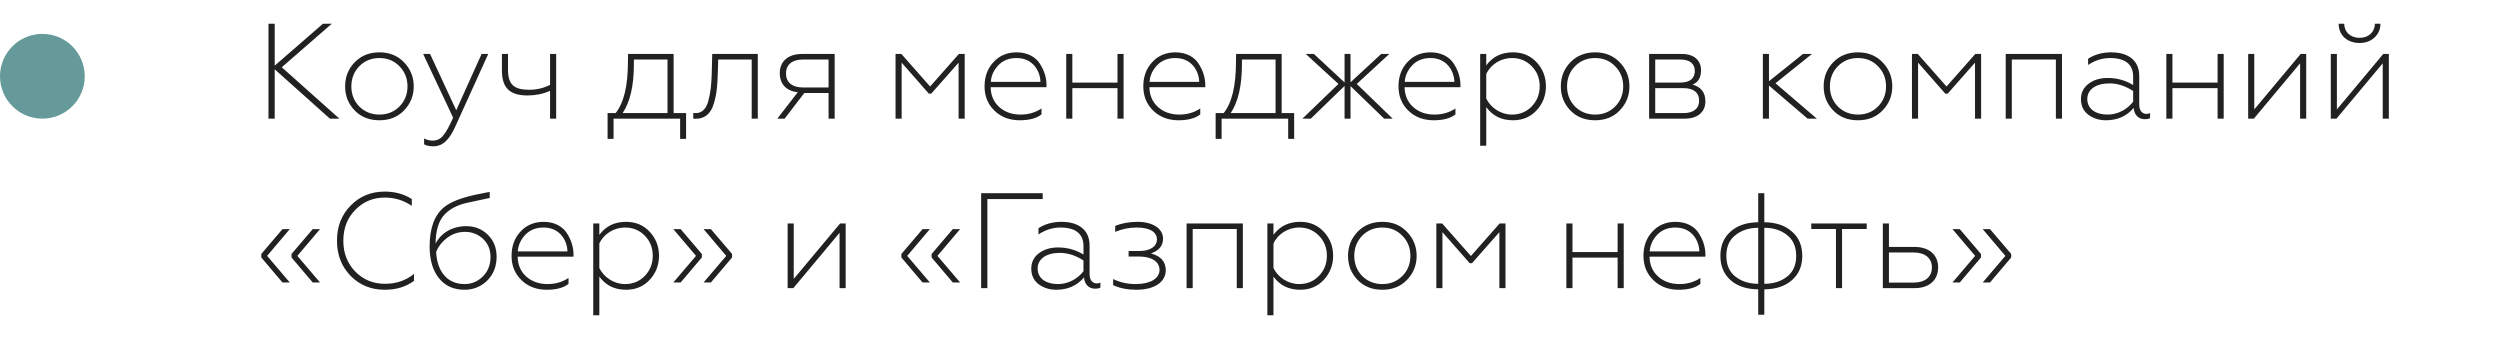 <?xml version="1.0" encoding="UTF-8"?> <svg xmlns="http://www.w3.org/2000/svg" width="295" height="40" viewBox="0 0 295 40" fill="none"> <circle cx="5" cy="9" r="5" fill="#669999"></circle> <path d="M32.416 14H31.68V2.8H32.416V7.744L38.112 2.8H39.152L33.248 7.936L40.048 14H38.928L32.416 8.176V14ZM42.404 12.576C43.044 13.2 43.828 13.52 44.772 13.52C45.716 13.52 46.5 13.2 47.124 12.576C47.764 11.936 48.084 11.136 48.084 10.192C48.084 9.248 47.764 8.448 47.124 7.808C46.5 7.168 45.716 6.848 44.772 6.848C43.828 6.848 43.044 7.168 42.404 7.808C41.78 8.448 41.46 9.248 41.46 10.192C41.46 11.136 41.78 11.936 42.404 12.576ZM47.684 13.024C46.932 13.808 45.972 14.192 44.772 14.192C43.572 14.192 42.596 13.808 41.844 13.024C41.092 12.24 40.724 11.296 40.724 10.192C40.724 9.088 41.092 8.144 41.844 7.36C42.596 6.576 43.572 6.176 44.772 6.176C45.972 6.176 46.932 6.576 47.684 7.36C48.436 8.144 48.82 9.088 48.82 10.192C48.82 11.296 48.436 12.24 47.684 13.024ZM51.132 17.264C50.668 17.264 50.3 17.184 50.044 17.024V16.336C50.364 16.512 50.7 16.592 51.052 16.592C51.58 16.592 51.996 16.384 52.316 15.968C52.652 15.568 53.036 14.864 53.468 13.888L49.932 6.368H50.748L53.836 13.008L56.828 6.368H57.612L53.756 14.864C53.052 16.448 52.284 17.264 51.132 17.264ZM65.627 14H64.907V10.72C64.076 11.088 63.196 11.264 62.252 11.264C60.219 11.264 59.227 10.432 59.227 8.32V6.368H59.947V8.256C59.947 9.984 60.667 10.592 62.444 10.592C63.324 10.592 64.139 10.4 64.907 10.016V6.368H65.627V14ZM72.399 16.384H71.695V13.344H72.639C73.615 12.144 74.095 10.128 74.095 7.296L74.111 6.368H79.487V13.344H80.959V16.384H80.255V14H72.399V16.384ZM73.471 13.344H78.767V7.024H74.799V7.568C74.799 10.112 74.351 12.032 73.471 13.344ZM83.98 8.816L84.044 6.368H89.42V14H88.7V7.024H84.748L84.7 8.64C84.684 9.424 84.636 10.08 84.572 10.608C84.508 11.136 84.396 11.68 84.22 12.256C83.884 13.408 83.164 14.016 82.092 14.016C81.98 14.016 81.884 14.016 81.804 14V13.328C81.884 13.344 81.996 13.344 82.124 13.344C82.844 13.344 83.356 12.816 83.596 11.856C83.852 10.896 83.932 10.048 83.98 8.816ZM92.587 14H91.723L94.139 10.88C92.779 10.752 92.011 9.904 92.011 8.624C92.011 7.28 92.955 6.368 94.635 6.368H98.491V14H97.771V10.976H94.907L92.587 14ZM94.731 10.32H97.771V7.024H94.731C93.467 7.024 92.747 7.632 92.747 8.672C92.747 9.696 93.467 10.32 94.731 10.32ZM106.394 14H105.674V6.368H106.362L109.754 10.208L113.146 6.368H113.834V14H113.114V7.392L109.882 11.056H109.61L106.394 7.392V14ZM120.337 14.192C119.137 14.192 118.145 13.824 117.361 13.072C116.577 12.32 116.177 11.36 116.177 10.192C116.177 9.04 116.529 8.08 117.233 7.328C117.937 6.56 118.849 6.176 119.969 6.176C121.249 6.176 122.241 6.736 122.737 7.568C123.249 8.384 123.489 9.216 123.489 10.048V10.288H116.897C116.913 11.248 117.249 12.032 117.905 12.624C118.561 13.216 119.409 13.52 120.433 13.52C121.345 13.52 122.177 13.28 122.897 12.8V13.504C122.289 13.968 121.441 14.192 120.337 14.192ZM116.913 9.664H122.769C122.769 8.56 122.001 6.848 119.953 6.848C119.057 6.848 118.337 7.136 117.793 7.712C117.265 8.272 116.961 8.928 116.913 9.664ZM126.535 14H125.815V6.368H126.535V9.744H131.863V6.368H132.583V14H131.863V10.4H126.535V14ZM139.071 14.192C137.871 14.192 136.879 13.824 136.095 13.072C135.311 12.32 134.911 11.36 134.911 10.192C134.911 9.04 135.263 8.08 135.967 7.328C136.671 6.56 137.583 6.176 138.703 6.176C139.983 6.176 140.975 6.736 141.471 7.568C141.983 8.384 142.223 9.216 142.223 10.048V10.288H135.631C135.647 11.248 135.983 12.032 136.639 12.624C137.295 13.216 138.143 13.52 139.167 13.52C140.079 13.52 140.911 13.28 141.631 12.8V13.504C141.023 13.968 140.175 14.192 139.071 14.192ZM135.647 9.664H141.503C141.503 8.56 140.735 6.848 138.687 6.848C137.791 6.848 137.071 7.136 136.527 7.712C135.999 8.272 135.695 8.928 135.647 9.664ZM144.149 16.384H143.445V13.344H144.389C145.365 12.144 145.845 10.128 145.845 7.296L145.861 6.368H151.237V13.344H152.709V16.384H152.005V14H144.149V16.384ZM145.221 13.344H150.517V7.024H146.549V7.568C146.549 10.112 146.101 12.032 145.221 13.344ZM154.674 14H153.682L157.938 9.904L154.082 6.368H155.042L158.658 9.728V6.368H159.362V9.712L162.978 6.368H163.938L160.098 9.904L164.338 14H163.33L159.362 10.16V14H158.658V10.144L154.674 14ZM169.181 14.192C167.981 14.192 166.989 13.824 166.205 13.072C165.421 12.32 165.021 11.36 165.021 10.192C165.021 9.04 165.373 8.08 166.077 7.328C166.781 6.56 167.693 6.176 168.813 6.176C170.093 6.176 171.085 6.736 171.581 7.568C172.093 8.384 172.333 9.216 172.333 10.048V10.288H165.741C165.757 11.248 166.093 12.032 166.749 12.624C167.405 13.216 168.253 13.52 169.277 13.52C170.189 13.52 171.021 13.28 171.741 12.8V13.504C171.133 13.968 170.285 14.192 169.181 14.192ZM165.757 9.664H171.613C171.613 8.56 170.845 6.848 168.797 6.848C167.901 6.848 167.181 7.136 166.637 7.712C166.109 8.272 165.805 8.928 165.757 9.664ZM178.531 6.176C179.683 6.176 180.611 6.576 181.331 7.36C182.051 8.144 182.419 9.072 182.419 10.176C182.419 11.28 182.051 12.224 181.331 13.008C180.611 13.792 179.683 14.192 178.531 14.192C177.187 14.192 176.131 13.68 175.379 12.64V17.2H174.659V6.368H175.379V7.712C176.131 6.688 177.171 6.176 178.531 6.176ZM178.403 6.848C177.075 6.848 175.875 7.632 175.379 8.736V11.616C175.891 12.72 177.107 13.52 178.403 13.52C179.347 13.52 180.115 13.2 180.739 12.56C181.363 11.92 181.683 11.12 181.683 10.176C181.683 9.232 181.363 8.432 180.739 7.808C180.115 7.168 179.347 6.848 178.403 6.848ZM185.857 12.576C186.497 13.2 187.281 13.52 188.225 13.52C189.169 13.52 189.953 13.2 190.577 12.576C191.217 11.936 191.537 11.136 191.537 10.192C191.537 9.248 191.217 8.448 190.577 7.808C189.953 7.168 189.169 6.848 188.225 6.848C187.281 6.848 186.497 7.168 185.857 7.808C185.233 8.448 184.913 9.248 184.913 10.192C184.913 11.136 185.233 11.936 185.857 12.576ZM191.137 13.024C190.385 13.808 189.425 14.192 188.225 14.192C187.025 14.192 186.049 13.808 185.297 13.024C184.545 12.24 184.177 11.296 184.177 10.192C184.177 9.088 184.545 8.144 185.297 7.36C186.049 6.576 187.025 6.176 188.225 6.176C189.425 6.176 190.385 6.576 191.137 7.36C191.889 8.144 192.273 9.088 192.273 10.192C192.273 11.296 191.889 12.24 191.137 13.024ZM198.804 14H194.596V6.368H198.484C199.908 6.368 200.724 7.136 200.724 8.288C200.724 9.136 200.388 9.712 199.732 9.984C200.74 10.272 201.236 10.928 201.236 11.968C201.236 13.2 200.34 14 198.804 14ZM195.316 10.4V13.344H198.66C199.828 13.344 200.5 12.816 200.5 11.872C200.5 10.928 199.828 10.4 198.66 10.4H195.316ZM195.316 7.024V9.744H198.292C199.38 9.744 199.988 9.264 199.988 8.384C199.988 7.504 199.38 7.024 198.292 7.024H195.316ZM208.738 14H208.018V6.368H208.738V9.584L212.754 6.368H213.81L209.506 9.824L214.386 14H213.298L208.738 10.096V14ZM216.873 12.576C217.513 13.2 218.297 13.52 219.241 13.52C220.185 13.52 220.969 13.2 221.593 12.576C222.233 11.936 222.553 11.136 222.553 10.192C222.553 9.248 222.233 8.448 221.593 7.808C220.969 7.168 220.185 6.848 219.241 6.848C218.297 6.848 217.513 7.168 216.873 7.808C216.249 8.448 215.929 9.248 215.929 10.192C215.929 11.136 216.249 11.936 216.873 12.576ZM222.153 13.024C221.401 13.808 220.441 14.192 219.241 14.192C218.041 14.192 217.065 13.808 216.312 13.024C215.561 12.24 215.193 11.296 215.193 10.192C215.193 9.088 215.561 8.144 216.312 7.36C217.065 6.576 218.041 6.176 219.241 6.176C220.441 6.176 221.401 6.576 222.153 7.36C222.905 8.144 223.289 9.088 223.289 10.192C223.289 11.296 222.905 12.24 222.153 13.024ZM226.332 14H225.612V6.368H226.3L229.692 10.208L233.084 6.368H233.772V14H233.052V7.392L229.82 11.056H229.548L226.332 7.392V14ZM237.394 14H236.674V6.368H243.314V14H242.594V7.024H237.394V14ZM248.702 13.52C249.982 13.52 251.086 12.832 251.71 12V10.736C250.798 10.144 249.87 9.84 248.91 9.84C247.294 9.84 246.302 10.576 246.302 11.68C246.302 12.912 247.358 13.52 248.702 13.52ZM248.494 14.192C247.694 14.192 247.006 13.968 246.414 13.536C245.838 13.088 245.55 12.48 245.55 11.696C245.55 10.944 245.854 10.336 246.446 9.888C247.054 9.424 247.806 9.2 248.718 9.2C249.79 9.2 250.798 9.472 251.71 10.032V9.024C251.71 7.552 250.718 6.848 248.99 6.848C248.078 6.848 247.214 7.12 246.398 7.664V6.928C247.166 6.432 248.078 6.176 249.118 6.176C251.102 6.176 252.43 7.104 252.43 8.96V12.352C252.43 13.008 252.75 13.44 253.262 13.44C253.438 13.44 253.582 13.408 253.71 13.344V13.936C253.566 14.016 253.358 14.064 253.086 14.064C252.398 14.064 251.838 13.616 251.774 12.736C250.942 13.712 249.854 14.192 248.494 14.192ZM256.348 14H255.628V6.368H256.348V9.744H261.676V6.368H262.396V14H261.676V10.4H256.348V14ZM265.956 14H265.284V6.368H266.004V12.912L271.476 6.368H272.132V14H271.412V7.472L265.956 14ZM275.706 14H275.034V6.368H275.754V12.912L281.226 6.368H281.882V14H281.162V7.472L275.706 14ZM278.442 5.072C276.954 5.072 275.962 4.144 275.962 2.8H276.618C276.618 3.76 277.338 4.464 278.442 4.464C279.514 4.464 280.234 3.76 280.234 2.8H280.89C280.89 3.456 280.65 4 280.186 4.432C279.722 4.864 279.13 5.072 278.442 5.072ZM34.192 33.328H33.328L30.832 30.384V29.968L33.328 27.04H34.192L31.52 30.192L34.192 33.328ZM37.76 33.328H36.896L34.4 30.384V29.968L36.896 27.04H37.76L35.088 30.192L37.76 33.328ZM45.395 34.192C43.794 34.192 42.45 33.648 41.379 32.56C40.306 31.456 39.763 30.08 39.763 28.4C39.763 26.72 40.306 25.344 41.379 24.256C42.45 23.152 43.794 22.608 45.395 22.608C46.611 22.608 47.682 22.896 48.594 23.488V24.288C47.618 23.632 46.562 23.312 45.41 23.312C44.035 23.312 42.867 23.792 41.922 24.768C40.978 25.728 40.514 26.944 40.514 28.4C40.514 29.856 40.978 31.072 41.922 32.048C42.867 33.008 44.035 33.488 45.426 33.488C46.755 33.488 47.891 33.104 48.85 32.32V33.136C47.922 33.84 46.77 34.192 45.395 34.192ZM54.808 34.192C53.544 34.192 52.536 33.744 51.8 32.832C51.064 31.92 50.696 30.672 50.696 29.088C50.696 26.912 51.272 25.36 52.424 24.432C53.16 23.84 54.36 23.36 56.04 22.992L57.784 22.64V23.36L55.096 23.936C53.88 24.208 52.968 24.72 52.344 25.44C51.736 26.16 51.416 27.264 51.4 28.736C52.04 27.504 53.352 26.688 55.016 26.688C56.024 26.688 56.872 27.024 57.56 27.696C58.248 28.368 58.6 29.232 58.6 30.288C58.6 31.424 58.232 32.368 57.496 33.104C56.76 33.824 55.864 34.192 54.808 34.192ZM54.824 33.52C55.656 33.52 56.376 33.216 56.968 32.624C57.576 32.032 57.88 31.264 57.88 30.32C57.88 29.44 57.576 28.72 56.984 28.176C56.392 27.632 55.688 27.36 54.872 27.36C54.088 27.36 53.384 27.6 52.76 28.064C52.152 28.528 51.72 29.088 51.464 29.712C51.576 32.064 52.792 33.52 54.824 33.52ZM64.524 34.192C63.324 34.192 62.332 33.824 61.548 33.072C60.764 32.32 60.364 31.36 60.364 30.192C60.364 29.04 60.716 28.08 61.42 27.328C62.124 26.56 63.036 26.176 64.156 26.176C65.436 26.176 66.428 26.736 66.924 27.568C67.436 28.384 67.676 29.216 67.676 30.048V30.288H61.084C61.1 31.248 61.436 32.032 62.092 32.624C62.748 33.216 63.596 33.52 64.62 33.52C65.532 33.52 66.364 33.28 67.084 32.8V33.504C66.476 33.968 65.628 34.192 64.524 34.192ZM61.1 29.664H66.956C66.956 28.56 66.188 26.848 64.14 26.848C63.244 26.848 62.524 27.136 61.98 27.712C61.452 28.272 61.148 28.928 61.1 29.664ZM73.874 26.176C75.026 26.176 75.954 26.576 76.674 27.36C77.394 28.144 77.763 29.072 77.763 30.176C77.763 31.28 77.394 32.224 76.674 33.008C75.954 33.792 75.026 34.192 73.874 34.192C72.531 34.192 71.475 33.68 70.722 32.64V37.2H70.002V26.368H70.722V27.712C71.475 26.688 72.514 26.176 73.874 26.176ZM73.746 26.848C72.418 26.848 71.219 27.632 70.722 28.736V31.616C71.234 32.72 72.451 33.52 73.746 33.52C74.691 33.52 75.459 33.2 76.082 32.56C76.707 31.92 77.026 31.12 77.026 30.176C77.026 29.232 76.707 28.432 76.082 27.808C75.459 27.168 74.691 26.848 73.746 26.848ZM86.385 29.968V30.384L83.889 33.328H83.025L85.697 30.192L83.025 27.04H83.889L86.385 29.968ZM82.817 29.968V30.384L80.321 33.328H79.457L82.129 30.192L79.457 27.04H80.321L82.817 29.968ZM93.612 34H92.94V26.368H93.66V32.912L99.132 26.368H99.788V34H99.068V27.472L93.612 34ZM109.723 33.328H108.859L106.363 30.384V29.968L108.859 27.04H109.723L107.051 30.192L109.723 33.328ZM113.291 33.328H112.427L109.931 30.384V29.968L112.427 27.04H113.291L110.619 30.192L113.291 33.328ZM116.51 34H115.774V22.8H123.038V23.488H116.51V34ZM124.842 33.52C126.122 33.52 127.226 32.832 127.85 32V30.736C126.938 30.144 126.01 29.84 125.05 29.84C123.434 29.84 122.442 30.576 122.442 31.68C122.442 32.912 123.498 33.52 124.842 33.52ZM124.634 34.192C123.834 34.192 123.146 33.968 122.554 33.536C121.978 33.088 121.69 32.48 121.69 31.696C121.69 30.944 121.994 30.336 122.586 29.888C123.194 29.424 123.946 29.2 124.858 29.2C125.93 29.2 126.938 29.472 127.85 30.032V29.024C127.85 27.552 126.858 26.848 125.13 26.848C124.218 26.848 123.354 27.12 122.538 27.664V26.928C123.306 26.432 124.218 26.176 125.258 26.176C127.242 26.176 128.57 27.104 128.57 28.96V32.352C128.57 33.008 128.89 33.44 129.402 33.44C129.578 33.44 129.722 33.408 129.85 33.344V33.936C129.706 34.016 129.498 34.064 129.226 34.064C128.538 34.064 127.978 33.616 127.914 32.736C127.082 33.712 125.994 34.192 124.634 34.192ZM134.104 34.192C133.064 34.192 132.136 34.016 131.352 33.648V32.928C132.168 33.328 133.048 33.52 134.024 33.52C135.704 33.52 136.824 32.88 136.824 31.84C136.824 30.864 135.864 30.272 134.456 30.272H133.176V29.616H134.456C135.848 29.616 136.52 28.992 136.52 28.272C136.52 27.328 135.592 26.848 134.136 26.848C133.256 26.848 132.408 27.024 131.592 27.36V26.656C132.376 26.336 133.256 26.176 134.248 26.176C135.976 26.176 137.24 26.944 137.24 28.16C137.24 28.992 136.76 29.568 135.816 29.904C136.984 30.224 137.56 30.88 137.56 31.888C137.56 33.28 136.216 34.192 134.104 34.192ZM140.738 34H140.018V26.368H146.658V34H145.938V27.024H140.738V34ZM153.421 26.176C154.573 26.176 155.501 26.576 156.221 27.36C156.941 28.144 157.309 29.072 157.309 30.176C157.309 31.28 156.941 32.224 156.221 33.008C155.501 33.792 154.573 34.192 153.421 34.192C152.077 34.192 151.021 33.68 150.269 32.64V37.2H149.549V26.368H150.269V27.712C151.021 26.688 152.061 26.176 153.421 26.176ZM153.293 26.848C151.965 26.848 150.765 27.632 150.269 28.736V31.616C150.781 32.72 151.997 33.52 153.293 33.52C154.237 33.52 155.005 33.2 155.629 32.56C156.253 31.92 156.573 31.12 156.573 30.176C156.573 29.232 156.253 28.432 155.629 27.808C155.005 27.168 154.237 26.848 153.293 26.848ZM160.748 32.576C161.388 33.2 162.172 33.52 163.116 33.52C164.06 33.52 164.844 33.2 165.468 32.576C166.108 31.936 166.428 31.136 166.428 30.192C166.428 29.248 166.108 28.448 165.468 27.808C164.844 27.168 164.06 26.848 163.116 26.848C162.172 26.848 161.388 27.168 160.748 27.808C160.124 28.448 159.804 29.248 159.804 30.192C159.804 31.136 160.124 31.936 160.748 32.576ZM166.028 33.024C165.276 33.808 164.316 34.192 163.116 34.192C161.916 34.192 160.94 33.808 160.188 33.024C159.436 32.24 159.068 31.296 159.068 30.192C159.068 29.088 159.436 28.144 160.188 27.36C160.94 26.576 161.916 26.176 163.116 26.176C164.316 26.176 165.276 26.576 166.028 27.36C166.78 28.144 167.164 29.088 167.164 30.192C167.164 31.296 166.78 32.24 166.028 33.024ZM170.207 34H169.487V26.368H170.175L173.567 30.208L176.959 26.368H177.647V34H176.927V27.392L173.695 31.056H173.423L170.207 27.392V34ZM185.551 34H184.831V26.368H185.551V29.744H190.879V26.368H191.599V34H190.879V30.4H185.551V34ZM198.087 34.192C196.887 34.192 195.895 33.824 195.111 33.072C194.327 32.32 193.927 31.36 193.927 30.192C193.927 29.04 194.279 28.08 194.983 27.328C195.687 26.56 196.599 26.176 197.719 26.176C198.999 26.176 199.991 26.736 200.487 27.568C200.999 28.384 201.239 29.216 201.239 30.048V30.288H194.647C194.663 31.248 194.999 32.032 195.655 32.624C196.311 33.216 197.159 33.52 198.183 33.52C199.095 33.52 199.927 33.28 200.647 32.8V33.504C200.039 33.968 199.191 34.192 198.087 34.192ZM194.663 29.664H200.519C200.519 28.56 199.751 26.848 197.703 26.848C196.807 26.848 196.087 27.136 195.543 27.712C195.015 28.272 194.711 28.928 194.663 29.664ZM208.189 37.136H207.469V34.144C206.109 34.128 205.021 33.776 204.205 33.056C203.405 32.336 203.005 31.392 203.005 30.192C203.005 28.992 203.405 28.032 204.205 27.328C205.005 26.608 206.093 26.24 207.469 26.224V22.8H208.189V26.224C209.565 26.24 210.653 26.608 211.453 27.328C212.269 28.032 212.669 28.992 212.669 30.192C212.669 31.376 212.269 32.336 211.453 33.056C210.637 33.776 209.549 34.128 208.189 34.144V37.136ZM208.189 26.88V33.488C209.277 33.488 210.173 33.2 210.877 32.64C211.597 32.08 211.949 31.264 211.949 30.192C211.949 29.12 211.597 28.304 210.877 27.744C210.173 27.168 209.277 26.88 208.189 26.88ZM207.469 33.488V26.88C206.397 26.88 205.501 27.168 204.781 27.744C204.061 28.304 203.709 29.12 203.709 30.192C203.709 31.264 204.061 32.08 204.781 32.64C205.501 33.2 206.397 33.488 207.469 33.488ZM217.362 34H216.642V27.024H213.73V26.368H220.274V27.024H217.362V34ZM225.934 34H222.174V26.368H222.894V29.136H225.902C227.646 29.136 228.702 30.08 228.702 31.552C228.702 33.024 227.678 34 225.934 34ZM222.894 29.792V33.344H225.806C227.166 33.344 227.966 32.672 227.966 31.568C227.966 30.464 227.166 29.792 225.806 29.792H222.894ZM237.322 29.968V30.384L234.826 33.328H233.962L236.634 30.192L233.962 27.04H234.826L237.322 29.968ZM233.754 29.968V30.384L231.258 33.328H230.394L233.066 30.192L230.394 27.04H231.258L233.754 29.968Z" fill="#212121"></path> </svg> 